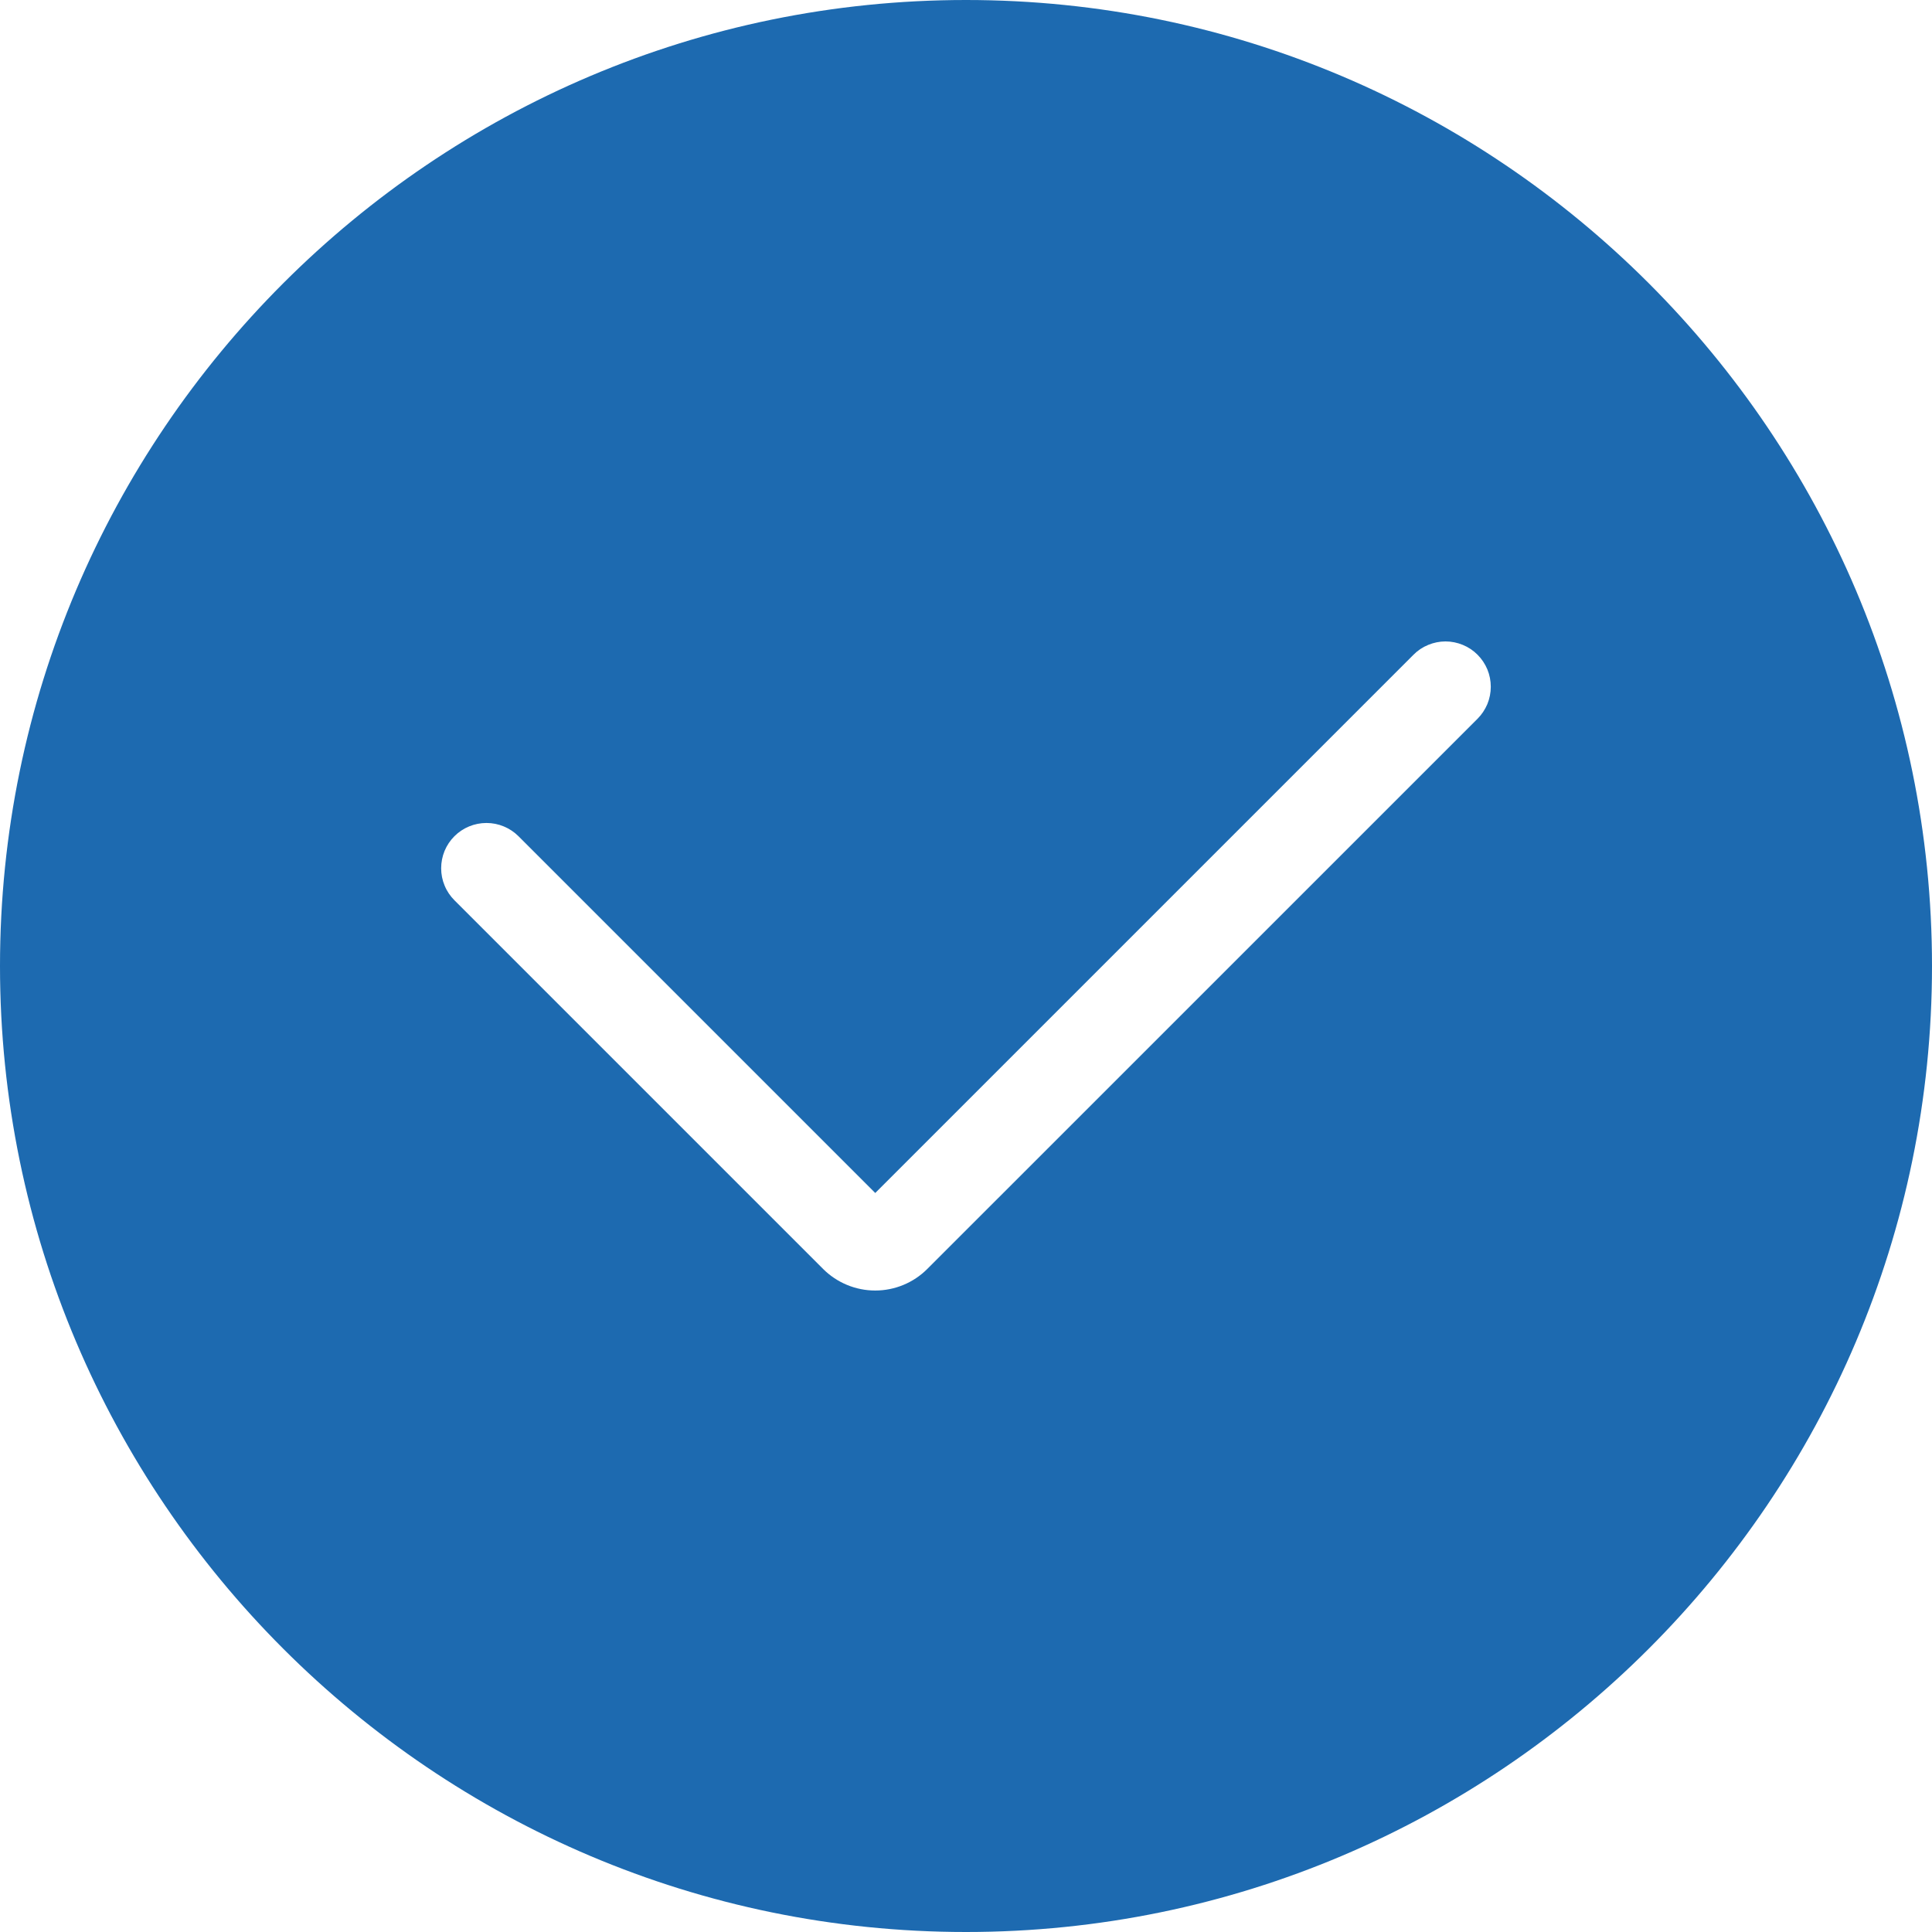 <?xml version="1.0" encoding="UTF-8"?> <svg xmlns="http://www.w3.org/2000/svg" width="35" height="35" viewBox="0 0 35 35" fill="none"><g clip-path="url(#clip0_118_159)"><path fill-rule="evenodd" clip-rule="evenodd" d="M26.767 11.861C26.843 11.937 26.903 12.027 26.945 12.127C26.986 12.226 27.007 12.333 27.007 12.441C27.007 12.549 26.986 12.655 26.945 12.755C26.903 12.854 26.843 12.945 26.767 13.021L16.798 22.989C16.548 23.239 16.209 23.379 15.855 23.379C15.502 23.379 15.163 23.239 14.912 22.989L8.234 16.311C8.157 16.234 8.096 16.144 8.055 16.044C8.013 15.945 7.992 15.838 7.992 15.73C7.992 15.622 8.013 15.515 8.054 15.415C8.095 15.316 8.156 15.225 8.232 15.149C8.308 15.073 8.399 15.012 8.499 14.971C8.599 14.93 8.705 14.909 8.813 14.909C8.921 14.909 9.028 14.93 9.128 14.972C9.227 15.013 9.318 15.074 9.394 15.15L15.856 21.612L25.607 11.861C25.683 11.784 25.773 11.724 25.873 11.683C25.972 11.642 26.079 11.62 26.187 11.62C26.294 11.62 26.401 11.642 26.501 11.683C26.6 11.724 26.691 11.784 26.767 11.861ZM35 17.5C35 7.85 27.15 0 17.5 0C7.85 0 0 7.85 0 17.5C0 27.15 7.851 35 17.5 35C27.149 35 35 27.15 35 17.5Z" fill="#1D6AB0"></path></g><defs><clipPath id="clip0_118_159"><rect width="35" height="35" fill="white"></rect></clipPath></defs></svg> 